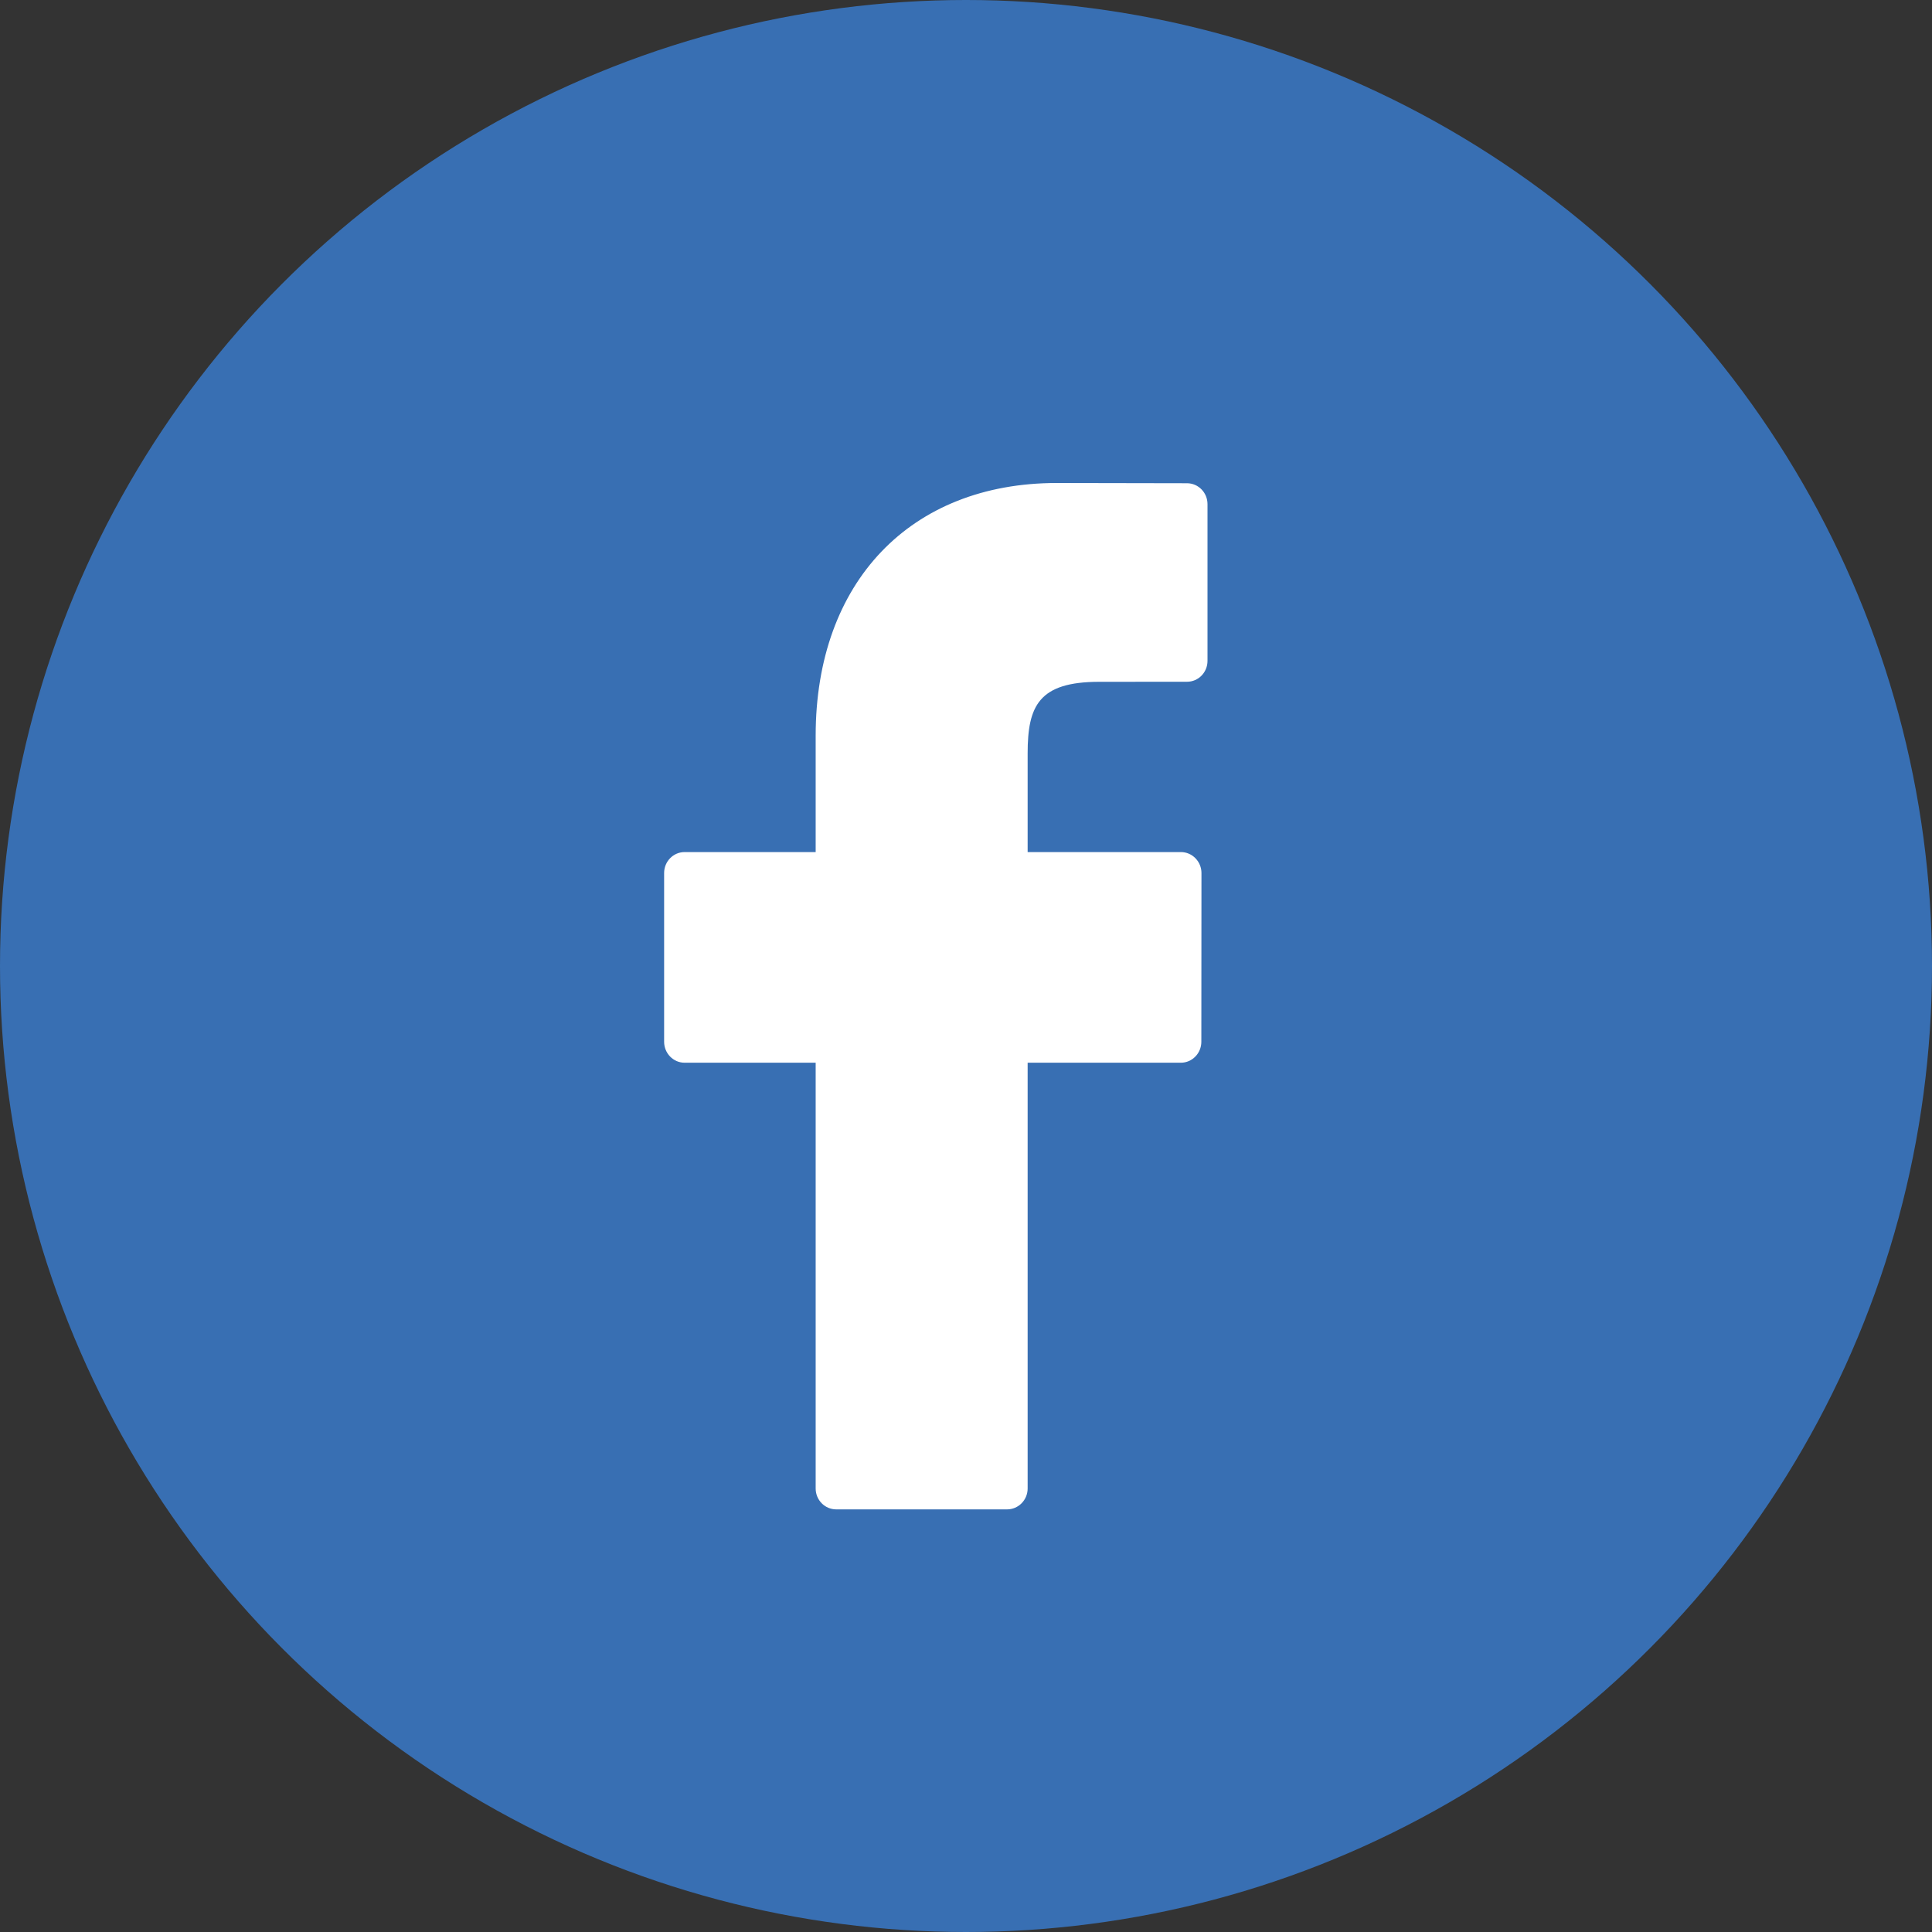 <?xml version="1.0" encoding="UTF-8"?>
<svg width="32px" height="32px" viewBox="0 0 32 32" version="1.1" xmlns="http://www.w3.org/2000/svg" xmlns:xlink="http://www.w3.org/1999/xlink">
    <rect x="0" y="0" width="32" height="32" fill="#333333" stroke="none"/>
    <!-- Generator: Sketch 60.1 (88133) - https://sketch.com -->
    <title>sidemenu_follow_us_icon_fb</title>
    <desc>Created with Sketch.</desc>
    <g id="sidemenu_follow_us_icon_fb" stroke="none" stroke-width="1" fill="none" fill-rule="evenodd">
        <g id="Group-10">
            <g id="Group-7">
                <circle id="Oval" fill="#386FB3" cx="16" cy="16" r="16"></circle>
                <g id="Group-3" transform="translate(11, 8)" fill="#FFFFFF">
                    <path d="M8.662,0.004 L6.503,0 C4.078,0 2.51,1.643 2.51,4.185 L2.51,6.113 L0.339,6.113 C0.152,6.113 0,6.268 0,6.46 L0,9.255 C0,9.446 0.152,9.602 0.339,9.602 L2.51,9.602 L2.51,16.654 C2.51,16.845 2.662,17 2.85,17 L5.681,17 C5.868,17 6.021,16.845 6.021,16.654 L6.021,9.602 L8.559,9.602 C8.746,9.602 8.898,9.446 8.898,9.255 L8.9,6.46 C8.9,6.368 8.864,6.28 8.8,6.215 C8.737,6.15 8.65,6.113 8.56,6.113 L6.021,6.113 L6.021,4.478 C6.021,3.692 6.205,3.293 7.207,3.293 L8.661,3.292 C8.849,3.292 9,3.137 9,2.946 L9,0.351 C9,0.159 8.849,0.005 8.662,0.004" id="Fill-1"></path>
                </g>
            </g>
        </g>
    </g>
</svg>